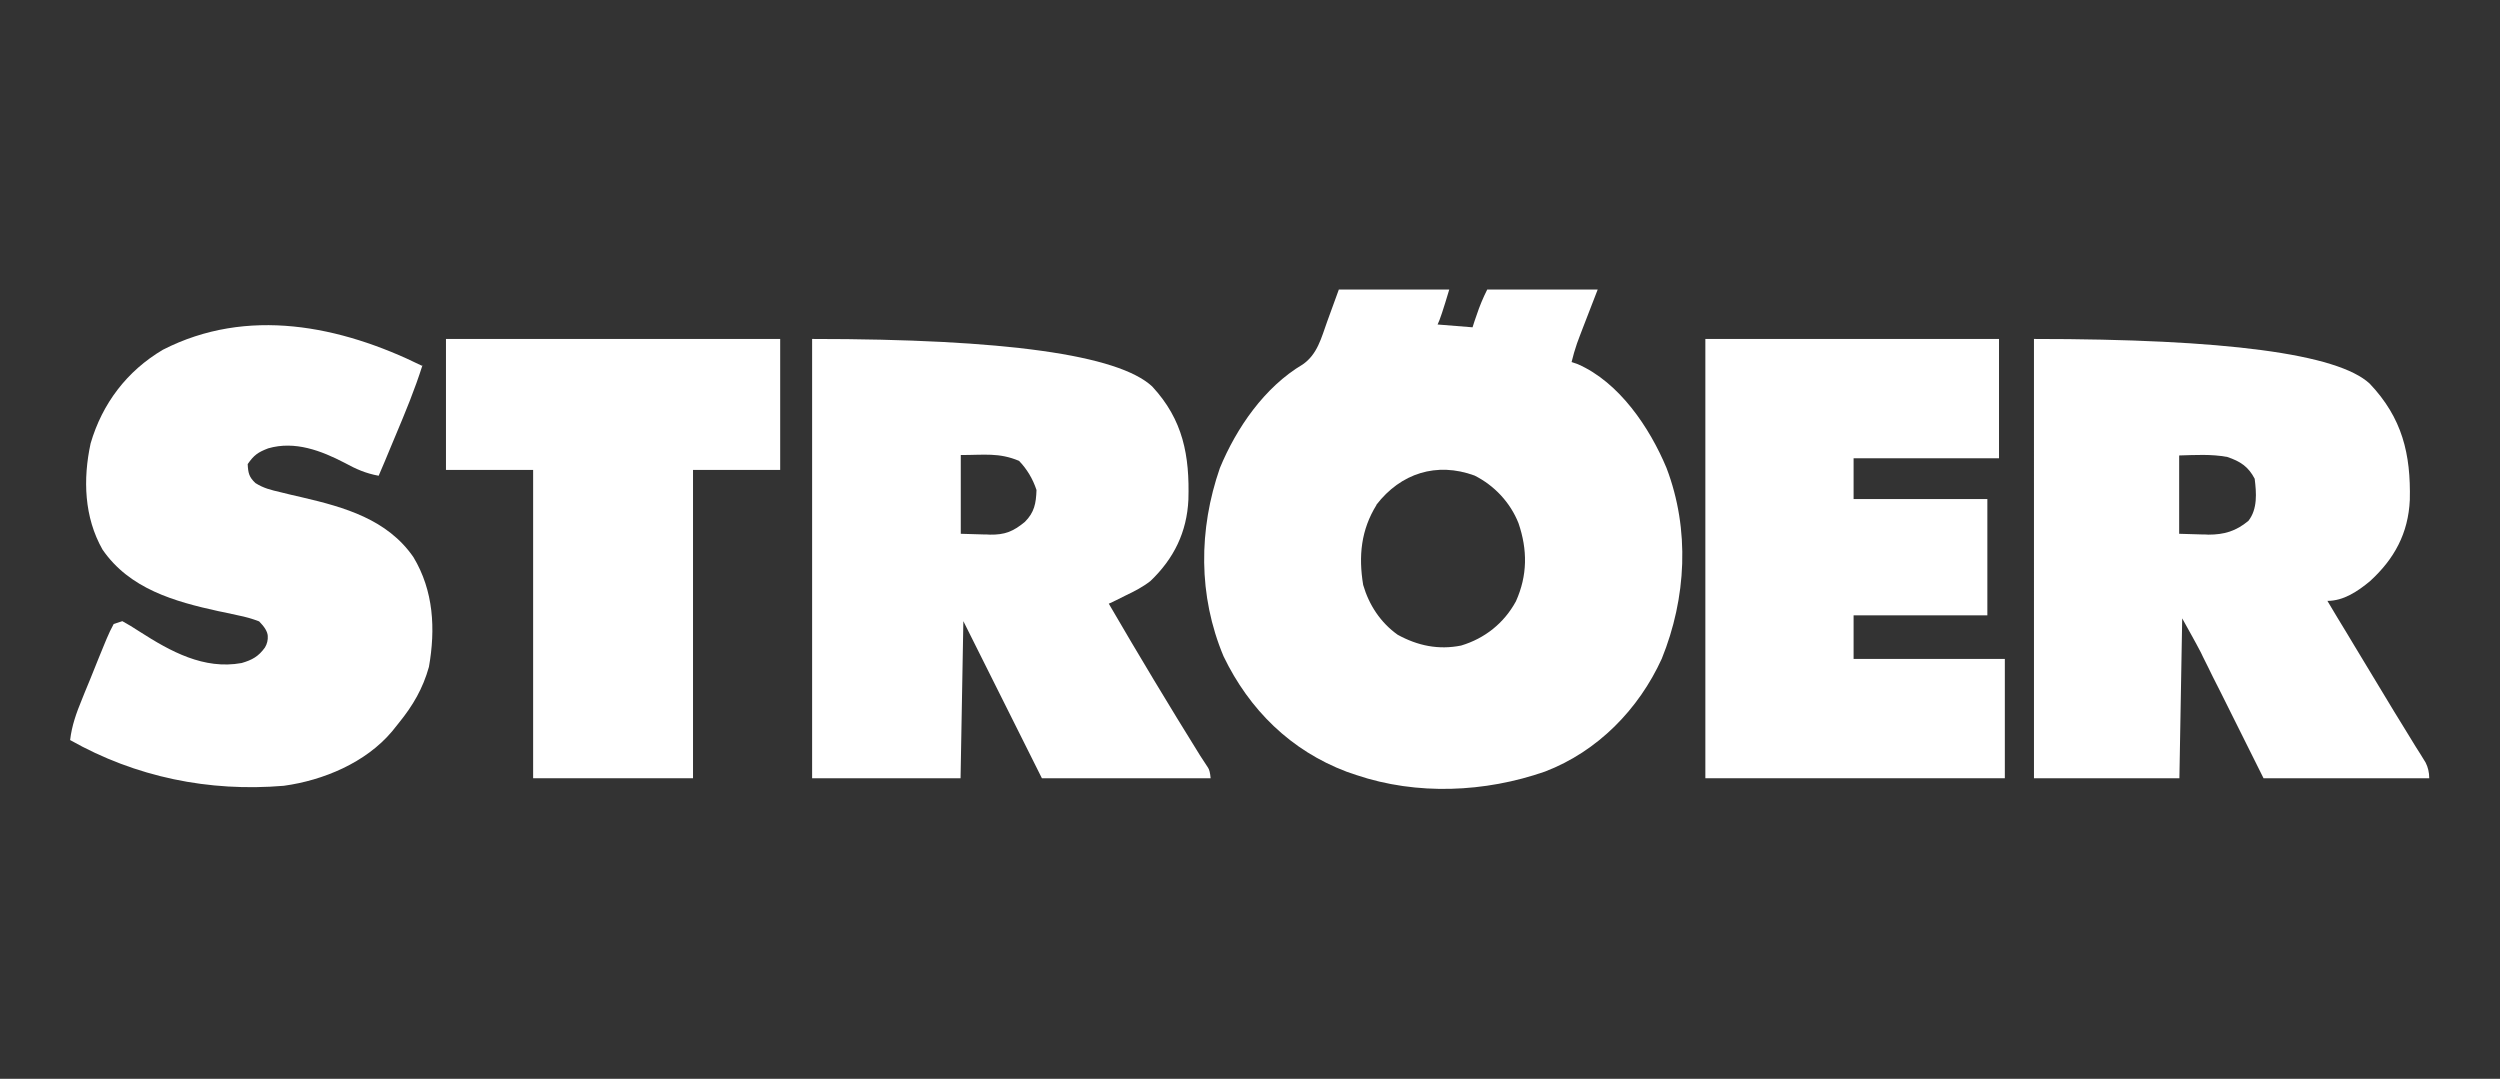 <?xml version="1.0" encoding="UTF-8"?> <svg xmlns="http://www.w3.org/2000/svg" id="Calque_1" viewBox="0 0 115.87 50"><rect x="0" y="0" width="115.87" height="50" fill="#333333" stroke="none"/><path d="m62.05,13.42h5.12q-.4,1.35-.54,1.62l1.62.13c.06-.19.12-.38.19-.57.14-.42.29-.78.49-1.18h5.12q-.53,1.38-.7,1.81c-.04.11-.09.23-.13.34-.04.12-.09.23-.13.35-.1.29-.18.57-.25.86.1.03.19.07.29.1,1.92.84,3.33,2.94,4.11,4.81,1.09,2.86.92,6.03-.22,8.84-1.07,2.35-2.98,4.3-5.41,5.23-2.78.97-5.94,1.11-8.75.16-.15-.05-.29-.1-.44-.15-2.6-.98-4.52-2.88-5.71-5.35-1.18-2.81-1.16-5.88-.17-8.73.77-1.86,2.07-3.75,3.84-4.8.68-.47.86-1.23,1.13-1.98.18-.5.36-1,.55-1.51Zm1.75,9.98c-.72,1.16-.84,2.37-.62,3.71.27.93.81,1.75,1.6,2.31.93.51,1.89.71,2.94.5,1.1-.33,1.99-1.04,2.54-2.05.54-1.2.54-2.39.12-3.62-.38-.96-1.12-1.75-2.04-2.21-1.75-.64-3.42-.11-4.55,1.36Z" style="fill:#fff; stroke-width:0px;"></path><path d="m37.65,15.71q13.38,0,15.75,2.2c1.44,1.55,1.74,3.21,1.68,5.25-.07,1.5-.67,2.73-1.76,3.77-.36.28-.73.47-1.15.67-.15.07-.29.14-.44.22-.11.05-.22.11-.34.16q2.07,3.56,4.24,7.05c.06.1.12.19.19.29q.08.13.17.26t.12.49h-7.82c-1.2-2.4-2.4-4.8-3.64-7.28-.04,2.4-.09,4.8-.13,7.28h-6.88V15.71Zm6.88,5.39v3.64q.51.02,1.03.03c.11,0,.21,0,.32.01.69.01,1.07-.14,1.62-.59.44-.44.52-.86.54-1.48q-.26-.78-.81-1.35c-.93-.39-1.6-.27-2.7-.27Z" style="fill:#fff; stroke-width:0px;"></path><path d="m94.26,15.71q13.34,0,15.57,2.07c1.51,1.59,1.91,3.26,1.86,5.39-.07,1.55-.72,2.74-1.85,3.77-.57.47-1.22.91-1.97.91.3.5.6,1.01.91,1.51.11.18.22.36.33.55.62,1.03,1.24,2.06,1.86,3.08.11.17.21.35.32.52.15.25.31.5.46.75.14.23.28.46.43.69.08.13.16.26.24.39q.17.33.17.73h-7.68q-1.51-3.02-1.98-3.97c-.13-.25-.25-.5-.38-.75-.06-.13-.13-.26-.19-.39-.06-.13-.13-.25-.19-.38-.05-.11-.11-.21-.16-.33-.28-.54-.58-1.06-.87-1.59-.04,2.45-.09,4.89-.13,7.41h-6.74V15.71Zm6.74,5.39v3.64q.51.01,1.03.03c.11,0,.21,0,.32.01.74,0,1.28-.16,1.86-.64.43-.55.37-1.3.29-1.95-.29-.56-.67-.81-1.27-1.01-.74-.14-1.49-.09-2.23-.07Z" style="fill:#fff; stroke-width:0px;"></path><path d="m19.58,16.93c-.35,1.11-.79,2.17-1.24,3.24-.08.18-.15.37-.23.55-.18.44-.37.89-.56,1.33-.6-.11-1.05-.31-1.58-.6-1.08-.56-2.3-1.03-3.54-.67-.47.18-.66.31-.95.73.02.41.06.6.36.88.38.24.72.32,1.15.42.16.04.33.08.49.12.17.04.34.08.52.12,1.97.46,3.95,1.02,5.16,2.77.94,1.56,1.03,3.33.72,5.09-.28,1-.74,1.79-1.39,2.59-.1.13-.21.27-.32.4-1.22,1.45-3.19,2.27-5.02,2.52-3.46.29-6.86-.4-9.9-2.12.08-.68.29-1.26.55-1.89.04-.1.08-.2.12-.3.09-.21.17-.42.26-.63.13-.32.26-.65.39-.97.08-.2.17-.41.25-.61.04-.1.08-.19.12-.29.1-.24.21-.47.33-.69q.2-.07.4-.13.37.2.81.49c1.42.91,2.97,1.77,4.72,1.45.48-.14.78-.3,1.08-.72q.15-.25.13-.54t-.4-.67c-.34-.13-.63-.21-.98-.28-.2-.04-.39-.09-.59-.13-.1-.02-.2-.04-.3-.06-2.06-.45-4.14-1.04-5.39-2.86-.85-1.5-.91-3.26-.55-4.92.54-1.85,1.69-3.36,3.35-4.34,3.91-2,8.23-1.12,12,.74Z" style="fill:#fff; stroke-width:0px;"></path><path d="m79.03,15.71h13.62v5.53h-6.74v1.89h6.2v5.39h-6.2v2.02h7.01v5.53h-13.88V15.71Z" style="fill:#fff; stroke-width:0px;"></path><path d="m20.66,15.71h15.5v6.07h-4.04v14.29h-7.41v-14.29h-4.04v-6.07Z" style="fill:#fff; stroke-width:0px;"></path></svg> 